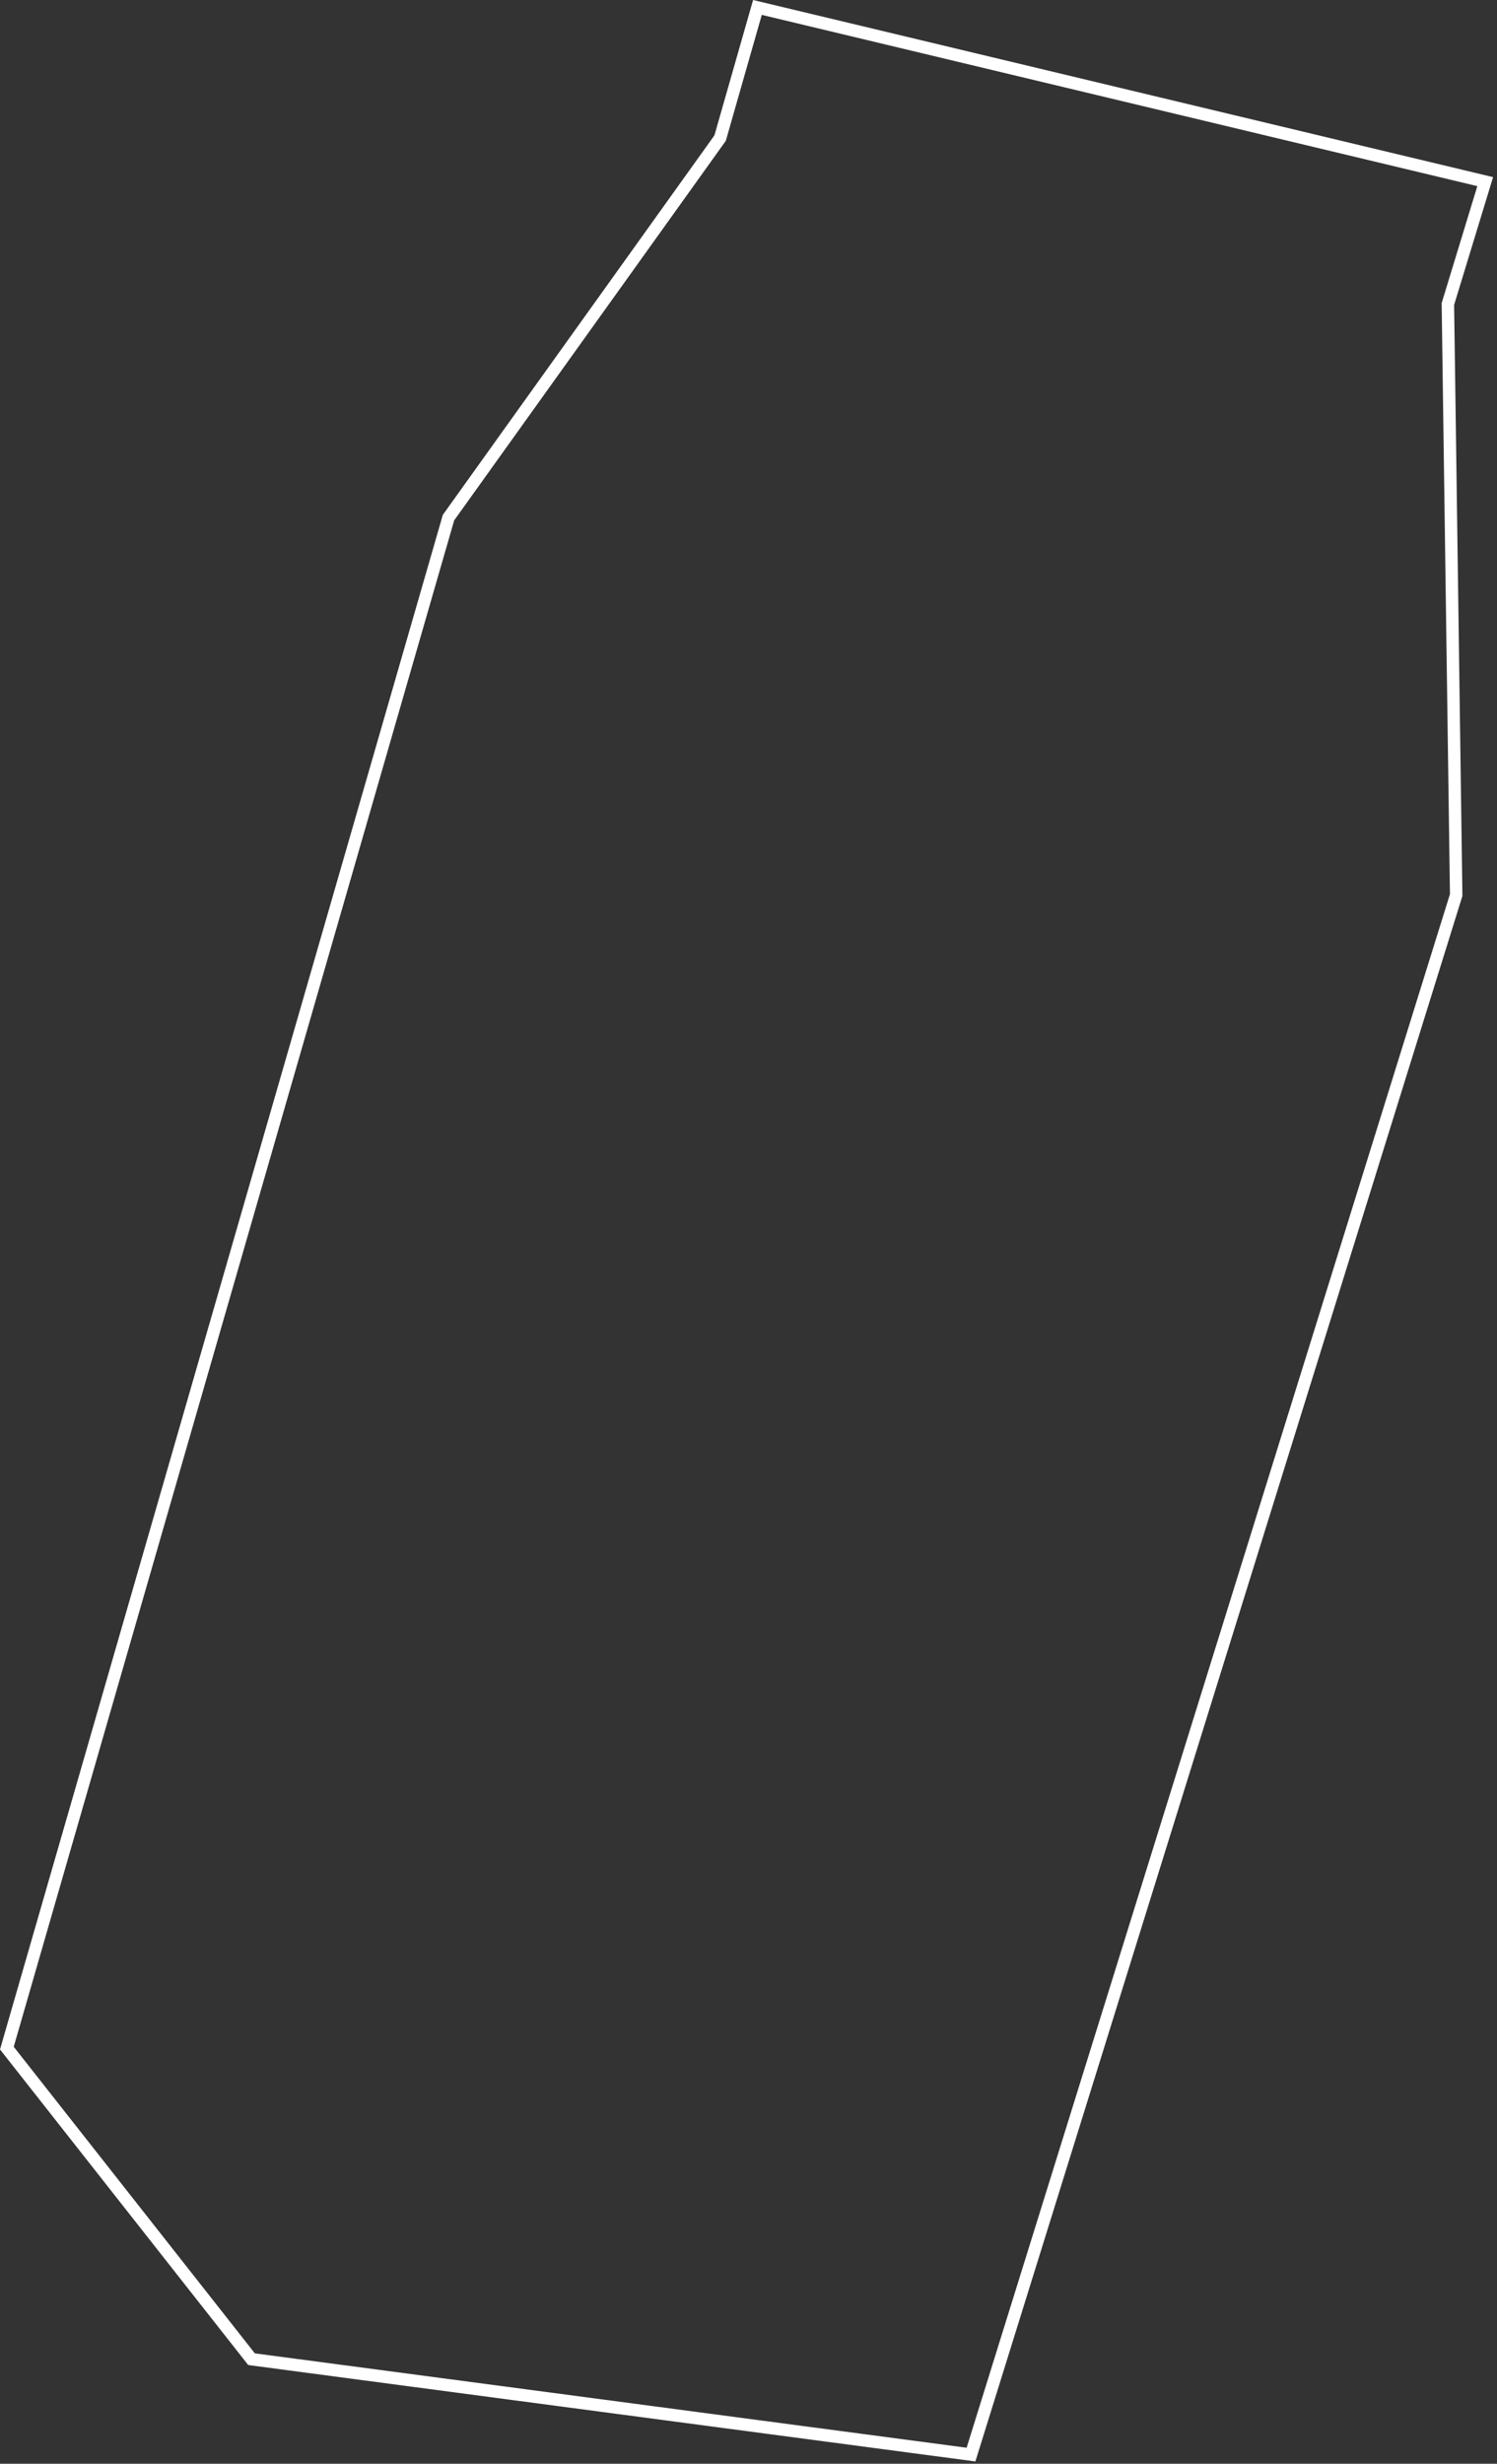 <?xml version="1.0" encoding="UTF-8"?> <svg xmlns="http://www.w3.org/2000/svg" width="361" height="594" viewBox="0 0 361 594" fill="none"><rect x="0" y="0" width="361" height="594" fill="#333333" stroke="none"/><path d="M173.656 33.293L182.656 1.793L358.156 43.793L349.156 73.293L351.156 215.793L234.156 591.793L60.656 568.793L1.656 493.793L108.156 124.793L173.656 33.293Z" stroke="white" stroke-width="3"></path></svg> 